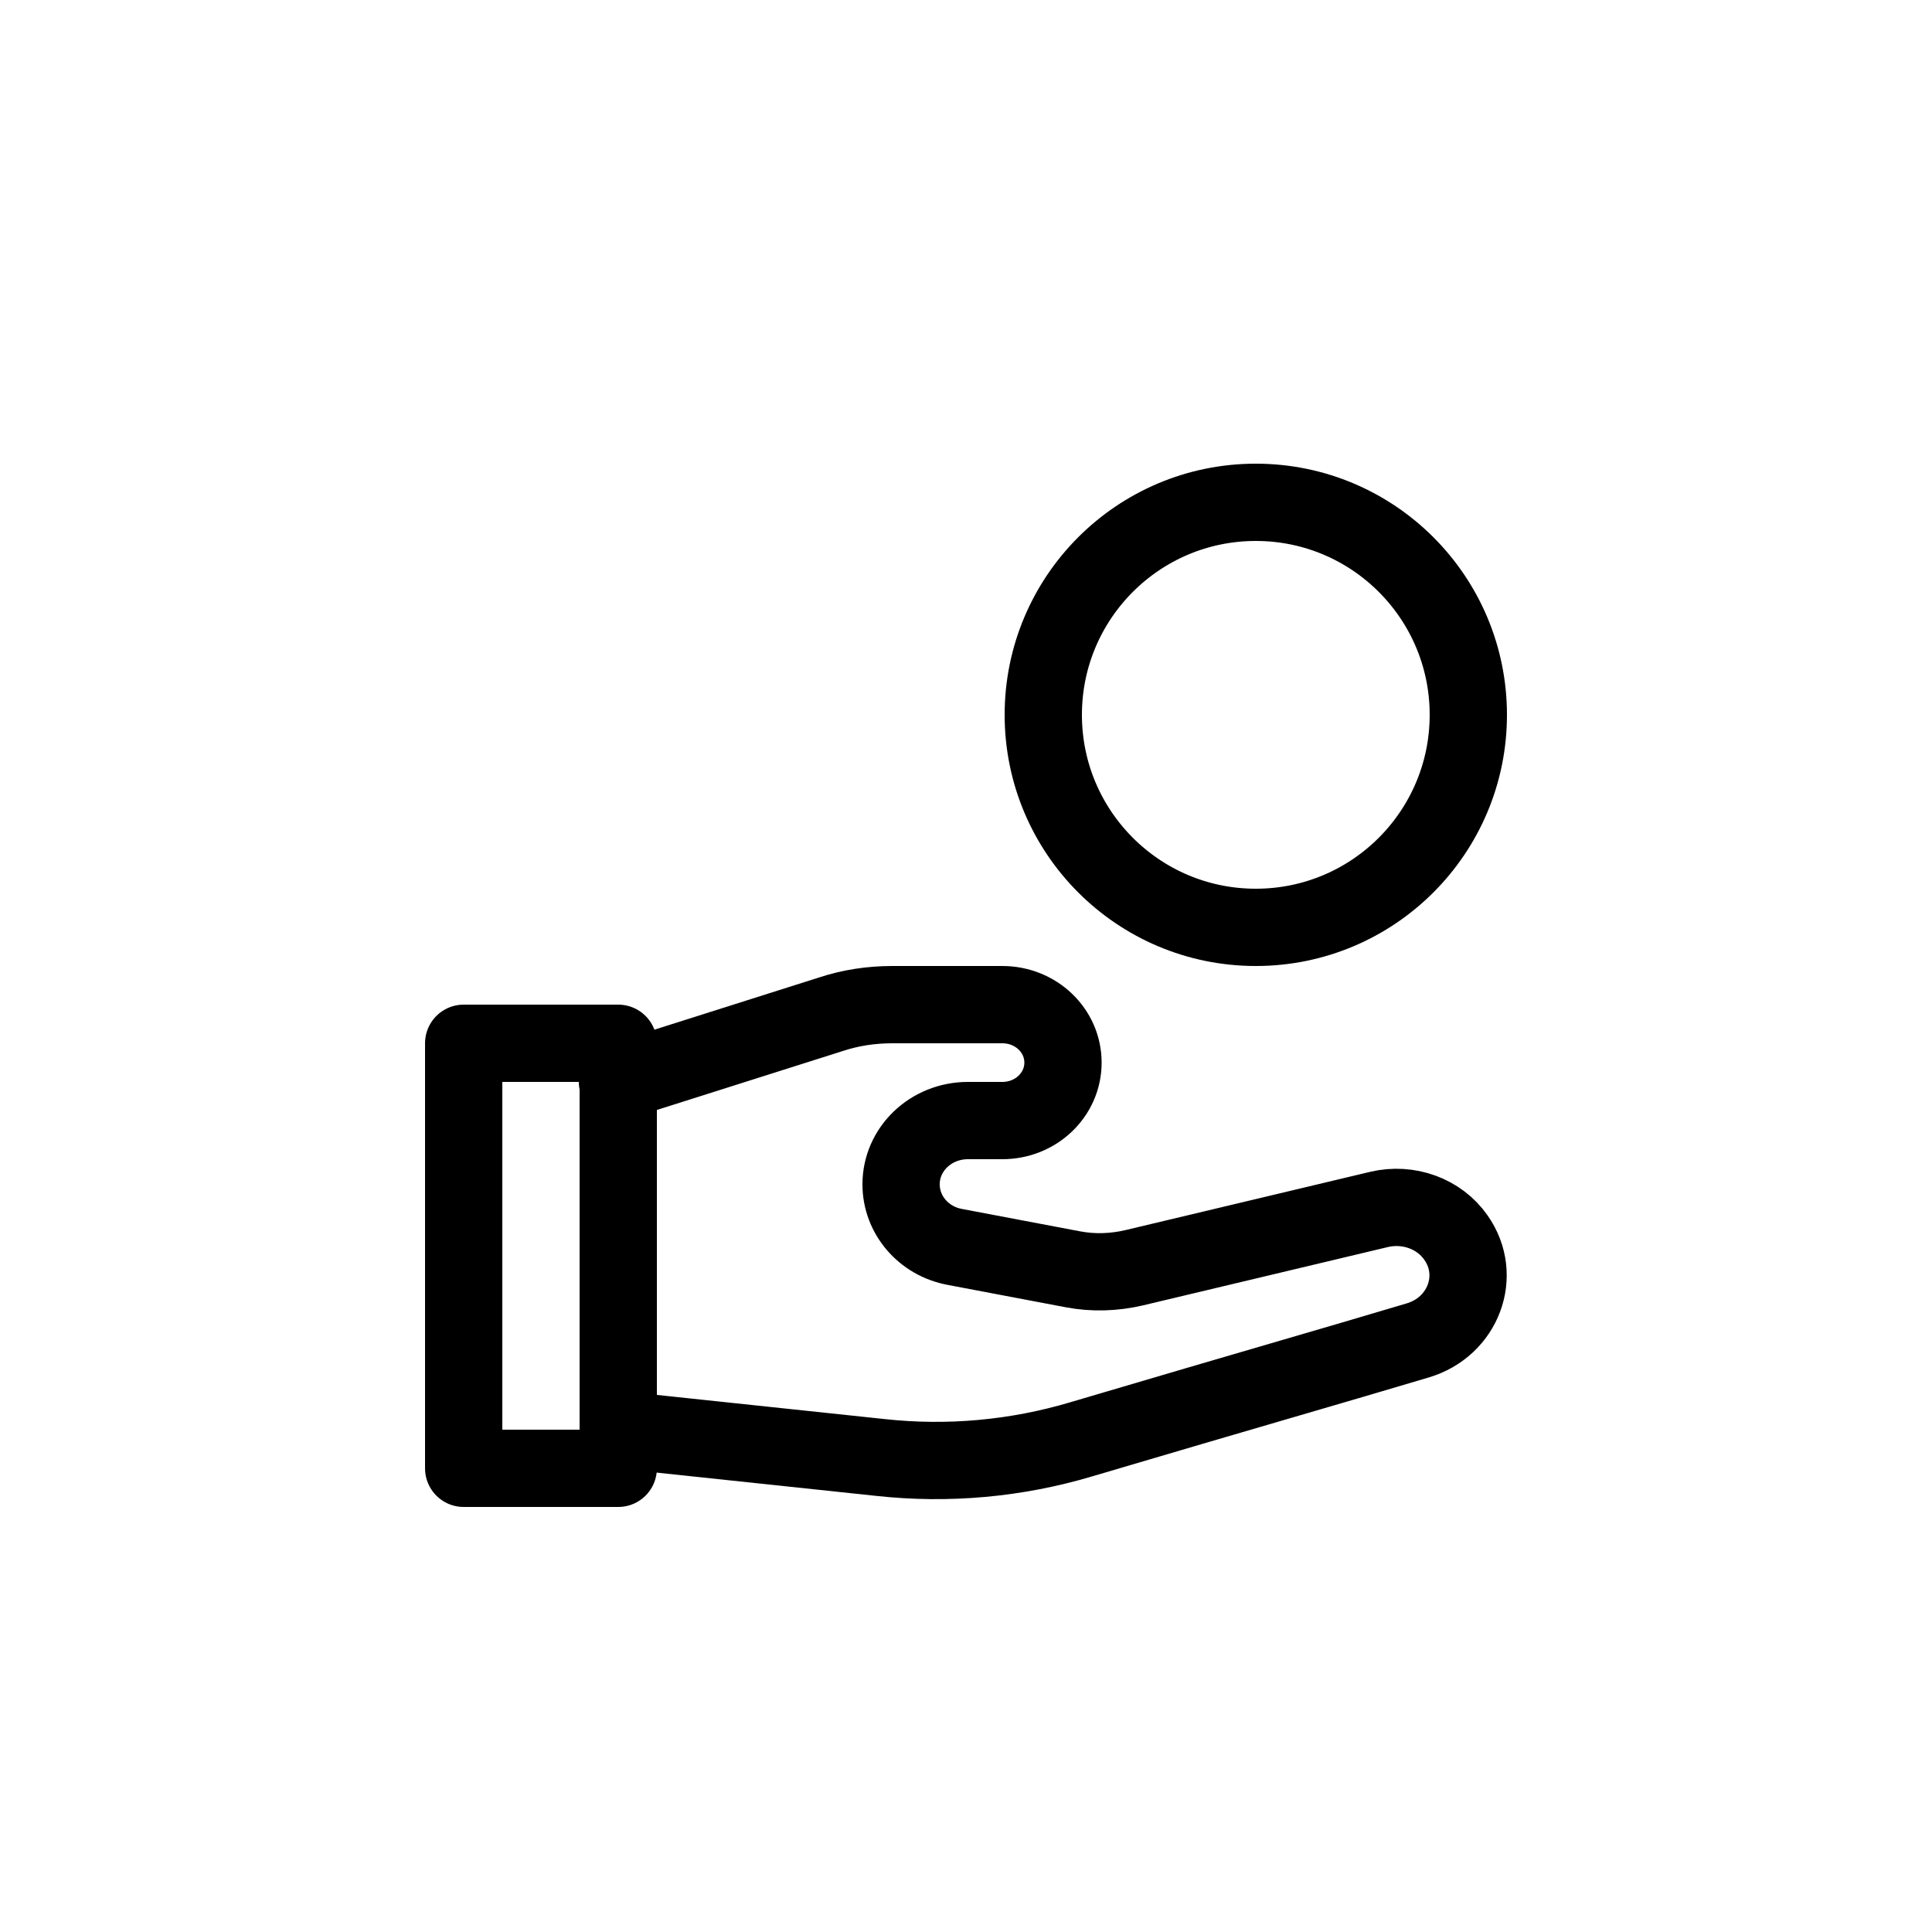 <?xml version="1.0" encoding="UTF-8"?>
<svg id="Layer_1" data-name="Layer 1" xmlns="http://www.w3.org/2000/svg" viewBox="0 0 50 50">
  <defs>
    <style>
      .cls-1 {
        fill: none;
        stroke: #000;
        stroke-linecap: round;
        stroke-linejoin: round;
        stroke-width: 2px;
      }
    </style>
  </defs>
  <circle class="cls-1" cx="32.5" cy="18.5" r="5.5"/>
  <rect class="cls-1" x="12" y="27" width="4" height="11"/>
  <path class="cls-1" d="M16,37l6.79.72c1.75.19,3.51.03,5.19-.47l3.02-.89,4-1.17,1.69-.5c1.18-.35,1.68-1.68.99-2.66h0c-.43-.62-1.23-.91-1.99-.73l-6.34,1.51c-.52.12-1.05.14-1.58.04l-3.06-.58c-.81-.15-1.39-.83-1.39-1.62h0c0-.91.77-1.65,1.73-1.65h.89c.87,0,1.57-.67,1.57-1.5h0c0-.83-.7-1.5-1.57-1.5h-2.85c-.54,0-1.08.08-1.59.25l-5.52,1.75"/>
</svg>